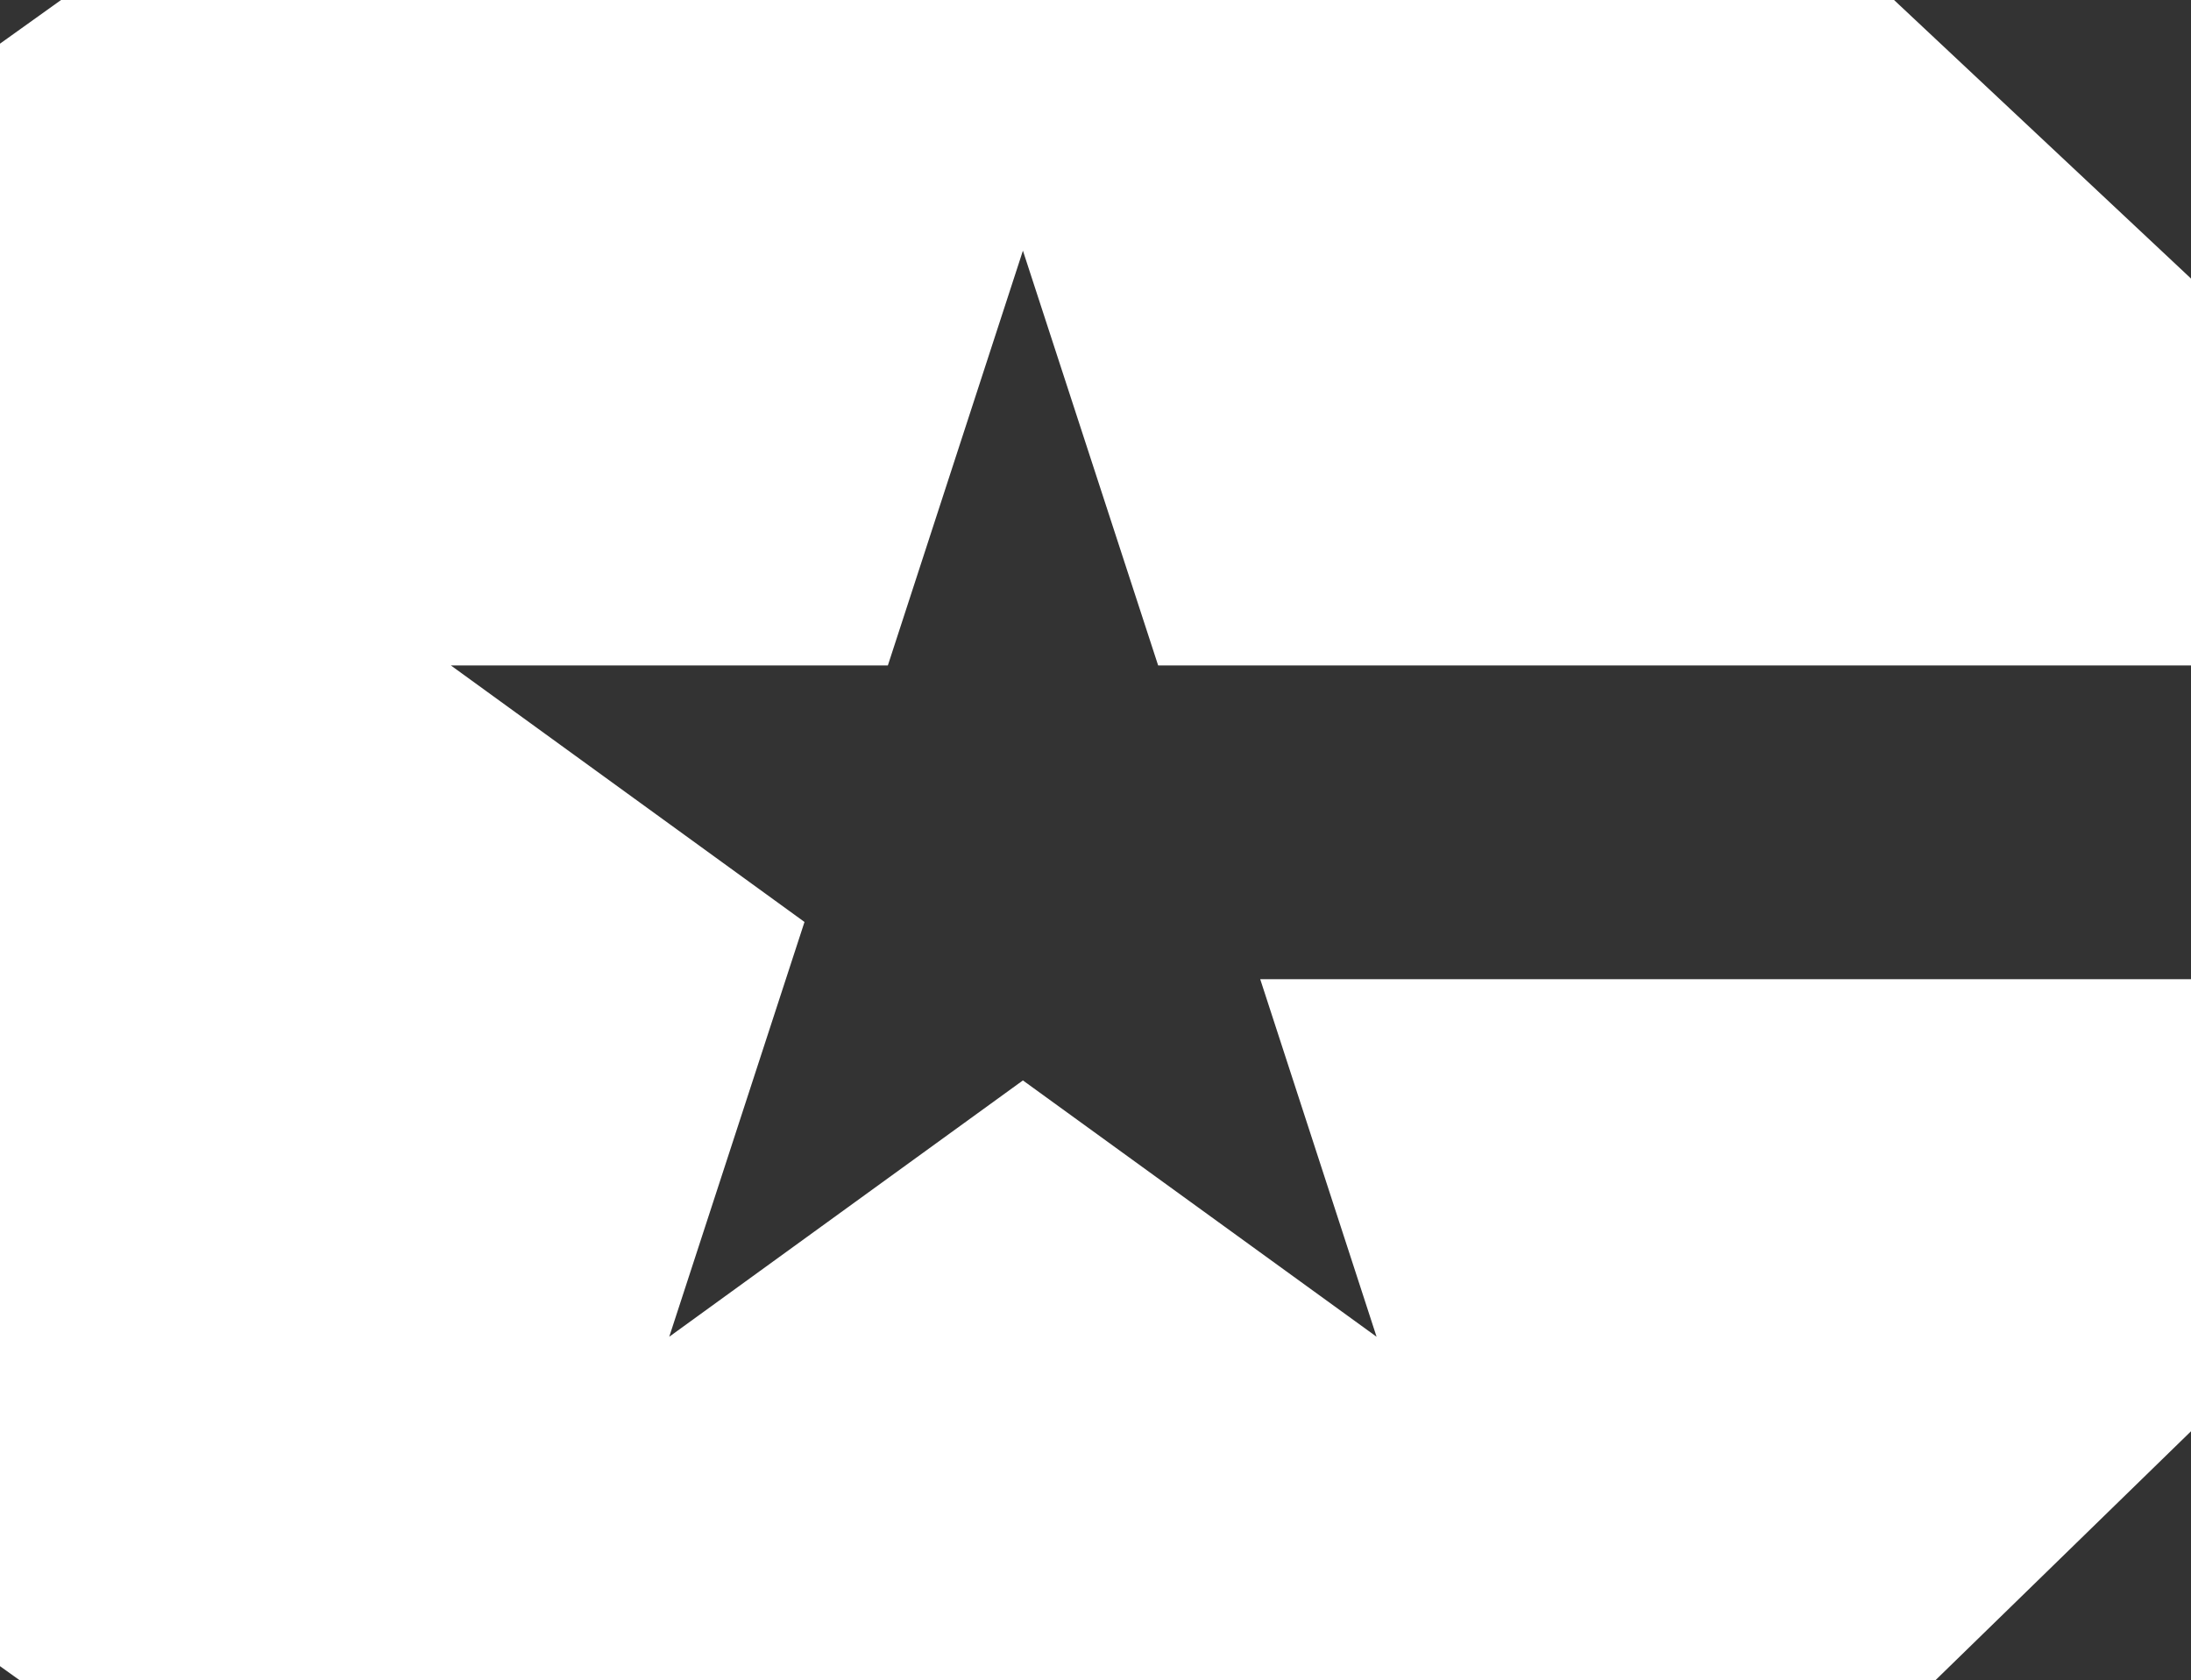 <svg width="133" height="102" viewBox="0 0 133 102" fill="none" xmlns="http://www.w3.org/2000/svg">
<rect x="0" y="0" width="133" height="102" fill="#333333" stroke="none"/>
<path id="Vector" d="M3.706 0L-12 11.234V92.56L1.195 102H117.485L133 86.885V59.442H76.499L83.562 81.147L62.094 65.587L40.625 81.147L48.835 55.968L27.367 40.395H53.896L62.094 15.217L70.303 40.395H133V16.909L114.974 0H3.706Z" fill="white"/>
</svg>
